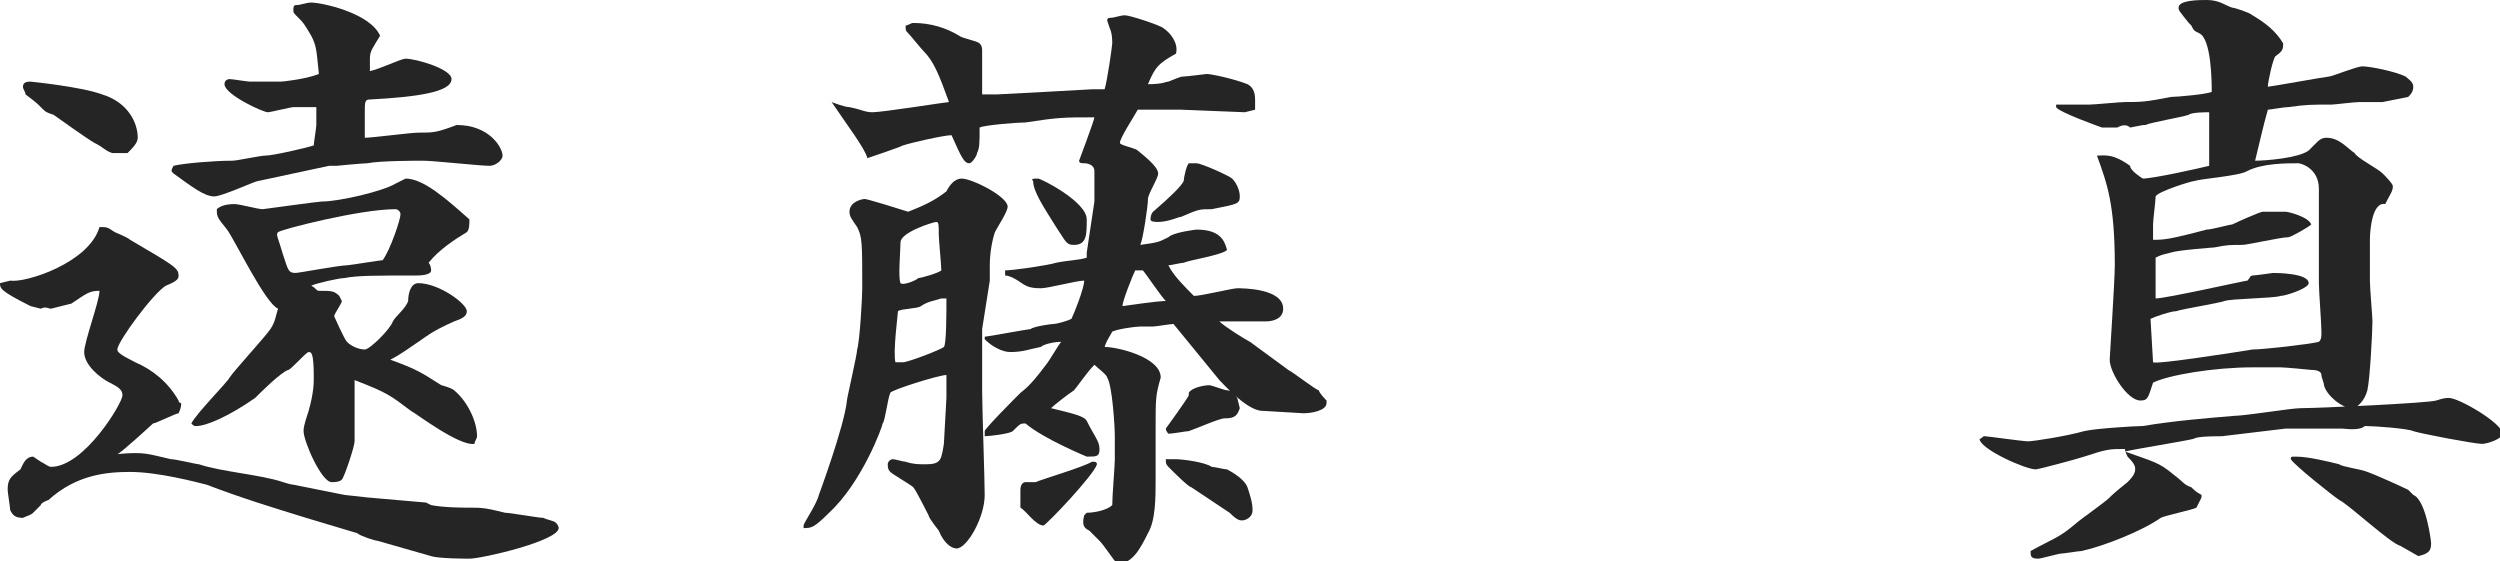 <?xml version="1.0" encoding="utf-8"?>
<!-- Generator: Adobe Illustrator 23.0.4, SVG Export Plug-In . SVG Version: 6.00 Build 0)  -->
<svg version="1.1" id="レイヤー_1" xmlns="http://www.w3.org/2000/svg" xmlns:xlink="http://www.w3.org/1999/xlink" x="0px"
	 y="0px" width="98px" height="22px" viewBox="0 0 98 22" style="enable-background:new 0 0 98 22;" xml:space="preserve">
<style type="text/css">
	.st0{fill:#252525;}
</style>
<g>
	<g>
		<path class="st0" d="M0.4,11c0.6,0.1,3.1-0.7,3.5-2.1c0.3,0,0.3,0,0.6,0.2C4.5,9.1,5,9.3,5.1,9.4c1.7,1,1.9,1.1,1.9,1.4
			c0,0.1,0,0.2-0.5,0.4c-0.5,0.3-1.9,2.2-1.9,2.5c0,0.1,0.1,0.2,0.7,0.5c0.7,0.3,1.3,0.8,1.7,1.5c0,0,0,0.1,0.1,0.1
			c0,0.1,0,0.2-0.1,0.4c-0.1,0-0.9,0.4-1,0.4c0,0-1.3,1.2-1.4,1.2c1.1-0.1,1.2,0,2.1,0.2c0.2,0,1,0.2,1.1,0.2
			c0.9,0.3,2.4,0.4,3.3,0.7c0,0,0.3,0.1,0.4,0.1l2,0.4l0.9,0.1l2.3,0.2c0,0,0.2,0.1,0.2,0.1c0.5,0.1,1.3,0.1,1.4,0.1
			c0.6,0,0.7,0,1.5,0.2c0.2,0,1.3,0.2,1.5,0.2c0.2,0.1,0.4,0.1,0.5,0.2c0,0,0.1,0.1,0.1,0.2c0,0.5-3,1.2-3.5,1.2
			c-0.1,0-1.2,0-1.5-0.1l-2.1-0.6c-0.1,0-0.7-0.2-0.8-0.3l-2-0.6c-1.3-0.4-2.6-0.8-3.9-1.3c-0.4-0.1-1.9-0.5-3-0.5
			c-0.9,0-2.1,0.1-3.2,1.1c0,0-0.3,0.1-0.3,0.2c0,0-0.3,0.3-0.3,0.3c-0.1,0.1-0.2,0.1-0.4,0.2c-0.3,0-0.4-0.1-0.5-0.3
			c0-0.1-0.1-0.7-0.1-0.8c0-0.4,0.1-0.5,0.5-0.8c0.1-0.2,0.2-0.5,0.5-0.5c0,0,0.3,0.2,0.3,0.2c0.2,0.1,0.3,0.2,0.4,0.2
			c1.3,0,2.8-2.5,2.8-2.8c0-0.2-0.1-0.3-0.5-0.5c-0.4-0.2-1-0.7-1-1.2c0-0.4,0.6-2,0.6-2.4c-0.4,0-0.5,0.1-1.1,0.5
			c0,0-0.8,0.2-0.8,0.2c-0.1,0-0.2-0.1-0.4,0l-0.4-0.1C0,11.4,0,11.3,0,11.1L0.4,11z M4.4,6C4.1,5.9,4.1,5.8,3.7,5.6
			C3.5,5.5,2.1,4.5,2.1,4.5C1.8,4.4,1.8,4.4,1.6,4.2c0,0-0.1-0.1-0.1-0.1C1.4,4,1,3.7,1,3.7c0-0.1-0.1-0.2-0.1-0.3
			c0-0.2,0.2-0.2,0.3-0.2c0,0,2,0.2,2.8,0.5C5,4,5.4,4.8,5.4,5.4c0,0.2-0.2,0.4-0.4,0.6L4.4,6z M14.4,2.8c0.3,0,1.3-0.5,1.5-0.5
			c0.4,0,1.8,0.4,1.8,0.8c0,0.5-1.3,0.7-3.2,0.8c-0.2,0-0.2,0.1-0.2,0.5v1c0.3,0,1.8-0.2,2.1-0.2c0.6,0,0.7,0,1.5-0.3
			c1.3,0,1.8,0.9,1.8,1.2c0,0.2-0.3,0.4-0.5,0.4c-0.4,0-2.2-0.2-2.6-0.2c-0.3,0-1.7,0-2.2,0.1c-0.2,0-1.2,0.1-1.2,0.1
			c-0.1,0-0.2,0-0.3,0l-2.8,0.6c-0.1,0-1.4,0.6-1.7,0.6c-0.4,0-0.9-0.4-1.6-0.9c-0.1-0.1-0.1-0.1,0-0.3c0.4-0.1,1.6-0.2,2.3-0.2
			c0.2,0,1.1-0.2,1.3-0.2c0.3,0,1.6-0.3,1.9-0.4c0-0.1,0.1-0.7,0.1-0.8V4.2c-0.1,0-0.8,0-0.9,0c-0.1,0-0.9,0.2-1,0.2
			c-0.2,0-1.7-0.7-1.7-1.1c0-0.2,0.2-0.2,0.2-0.2c0.1,0,0.7,0.1,0.8,0.1H11c0.1,0,1-0.1,1.5-0.3c-0.1-1-0.1-1.1-0.3-1.5
			c-0.3-0.5-0.3-0.5-0.5-0.7c-0.2-0.2-0.2-0.2-0.2-0.3c0-0.1,0-0.2,0.1-0.2c0.2,0,0.4-0.1,0.6-0.1c0.4,0,2.3,0.4,2.7,1.3
			c-0.3,0.5-0.4,0.6-0.4,0.9V2.8z M13.9,14.9c0,0.1,0,0.1,0,0.3l0,2.1c0,0.2-0.4,1.4-0.5,1.5c-0.1,0.1-0.3,0.1-0.4,0.1
			c-0.4,0-1.1-1.6-1.1-2c0-0.1,0-0.2,0.2-0.8c0.2-0.7,0.2-1.1,0.2-1.3c0-1-0.1-1-0.2-1c-0.1,0-0.7,0.7-0.8,0.7
			c-0.3,0.1-1.1,0.9-1.3,1.1c-1,0.7-1.9,1.1-2.3,1.1c-0.1,0-0.1,0-0.2-0.1C7.7,16.2,8.9,15,9,14.8c0.2-0.3,1.4-1.6,1.6-1.9
			c0.2-0.3,0.2-0.5,0.3-0.8c-0.5-0.2-1.7-2.7-2-3.1C8.5,8.5,8.5,8.5,8.5,8.2C8.7,8,9.1,8,9.2,8c0.2,0,0.9,0.2,1.1,0.2
			c0,0,2.2-0.3,2.3-0.3c0.7,0,2.4-0.4,2.9-0.7c0,0,0.4-0.2,0.4-0.2c0.7,0,1.6,0.8,2.5,1.6c0,0.2,0,0.4-0.1,0.5
			c-0.5,0.3-1.1,0.7-1.5,1.2c0.1,0.1,0.1,0.3,0.1,0.3c0,0.2-0.5,0.2-0.6,0.2c-1.6,0-2.3,0-2.8,0.1c-0.2,0-1.1,0.2-1.3,0.3
			c0.2,0.1,0.2,0.2,0.3,0.2c0.5,0,0.6,0,0.8,0.2c0,0,0.1,0.2,0.1,0.2c0,0.1-0.3,0.5-0.3,0.6c0,0,0.4,0.9,0.5,1
			c0.2,0.2,0.5,0.3,0.7,0.3c0.2,0,1-0.8,1.1-1.1c0.1-0.2,0.5-0.5,0.6-0.8c0-0.3,0.1-0.7,0.4-0.7c0.8,0,1.9,0.8,1.9,1.1
			c0,0.2-0.2,0.3-0.5,0.4c-0.9,0.4-1.1,0.6-1.4,0.8c-0.3,0.2-0.7,0.5-1.1,0.7c1.1,0.4,1.2,0.5,2,1c0,0,0.4,0.1,0.5,0.2
			c0.5,0.4,0.9,1.2,0.9,1.8c0,0.1-0.1,0.2-0.1,0.3c-0.6,0.1-2.3-1.2-2.5-1.3C15.3,15.5,15.2,15.4,13.9,14.9L13.9,14.9z M11.1,10
			c0.2,0.6,0.2,0.7,0.5,0.7c0.1,0,1.7-0.3,2-0.3c0.1,0,1.3-0.2,1.4-0.2c0.3-0.4,0.7-1.6,0.7-1.8c0-0.1-0.1-0.2-0.2-0.2
			c-1.4,0-4.5,0.8-4.6,0.9C10.8,9.2,10.9,9.3,11.1,10z"/>
		<path class="st0" d="M38.5,12.9c0,0.3,0,2.1,0,2.4c0,0.7,0.1,3.5,0.1,4.1c0,0.9-0.7,2.1-1.1,2.1c-0.2,0-0.5-0.2-0.7-0.7
			c0,0-0.4-0.5-0.4-0.6c0,0-0.5-1-0.6-1.1c-0.1-0.1-0.8-0.5-0.9-0.6c-0.1-0.1-0.1-0.2-0.1-0.3s0.1-0.2,0.2-0.2
			c0.1,0,0.4,0.1,0.5,0.1c0.3,0.1,0.5,0.1,0.8,0.1c0.6,0,0.6-0.2,0.7-0.8l0.1-1.8v-0.9c-0.3,0-2.2,0.6-2.2,0.7
			c-0.1,0.2-0.2,1.1-0.3,1.2c0,0.1-0.8,2.3-2.1,3.5c-0.6,0.6-0.7,0.6-1,0.6l0-0.1c0-0.1,0.5-0.8,0.6-1.2c0,0,1-2.7,1.1-3.7
			c0-0.1,0.4-1.8,0.4-2c0.1-0.3,0.2-2,0.2-2.4c0-1.8,0-2-0.2-2.4c-0.2-0.3-0.3-0.4-0.3-0.6c0-0.4,0.5-0.5,0.6-0.5
			c0.1,0,1.4,0.4,1.7,0.5c0.5-0.2,1-0.4,1.5-0.8c0.1-0.2,0.3-0.5,0.6-0.5c0.4,0,1.8,0.7,1.8,1.1c0,0.2-0.4,0.8-0.5,1
			c-0.1,0.3-0.2,0.8-0.2,1.3V11L38.5,12.9z M32.6,4c0,0,0.5,0.2,0.7,0.2c0.5,0.1,0.6,0.2,0.9,0.2c0.4,0,2.9-0.4,3-0.4
			c-0.4-1.1-0.6-1.6-1-2c-0.1-0.1-0.5-0.6-0.6-0.7c-0.1-0.1-0.1-0.1-0.1-0.3c0.1,0,0.2-0.1,0.3-0.1c0.7,0,1.3,0.2,1.8,0.5
			c0.1,0.1,0.7,0.2,0.8,0.3c0.1,0.1,0.1,0.2,0.1,0.3c0,0,0,0.3,0,0.3c0,0.4,0,1.1,0,1.4c0.3,0,0.4,0,0.6,0L41,3.6l1.8-0.1
			c0.1,0,0.5,0,0.5,0c0.1-0.3,0.3-1.7,0.3-1.8c0-0.1,0-0.4-0.1-0.6c0,0-0.1-0.3-0.1-0.3c0,0,0-0.1,0.1-0.1c0.2,0,0.4-0.1,0.6-0.1
			c0.2,0,1.4,0.4,1.5,0.5c0.3,0.2,0.6,0.6,0.5,1c-0.7,0.4-0.8,0.5-1.1,1.2c0.6,0,0.7-0.1,0.8-0.1C46.3,3,46.3,3,46.4,3
			c0.1,0,0.9-0.1,0.9-0.1c0.2,0,1.1,0.2,1.6,0.4c0.2,0.1,0.3,0.3,0.3,0.6c0,0.1,0,0.3,0,0.4l-0.4,0.1l-2.5-0.1c-0.2,0-1.1,0-1.7,0
			c-0.1,0.2-0.7,1.1-0.7,1.3c0,0.1,0.6,0.2,0.7,0.3c0.1,0.1,0.8,0.6,0.8,0.9c0,0.2-0.4,0.8-0.4,1c0,0.3-0.2,1.6-0.3,1.8
			c0.7-0.1,0.7-0.1,1.1-0.3C46,9.1,46.9,9,46.9,9c0.9,0,1.1,0.4,1.2,0.8c-0.2,0.2-1.5,0.4-1.7,0.5c-0.1,0-0.5,0.1-0.6,0.1
			c0.2,0.4,0.6,0.8,1,1.2c0.3,0,1.5-0.3,1.7-0.3c0.2,0,1.8,0,1.8,0.8c0,0.4-0.4,0.5-0.7,0.5c-0.2,0-1.1,0-1.3,0h-0.5
			c0.2,0.2,1,0.7,1.2,0.8l1.5,1.1c0.2,0.1,1.1,0.8,1.2,0.8c0,0.1,0.3,0.4,0.3,0.4c0,0,0,0.1,0,0.1c0,0.3-0.6,0.4-0.9,0.4
			c-0.1,0-1.6-0.1-1.7-0.1c-0.6-0.1-1.4-1-1.6-1.2c-0.5-0.6-1.3-1.6-1.8-2.2c-0.1,0-0.7,0.1-0.8,0.1c-0.1,0-0.5,0-0.5,0
			c-0.2,0-0.9,0.1-1.1,0.2c-0.1,0.2-0.2,0.3-0.3,0.6c0.5,0,2.2,0.4,2.2,1.2c-0.2,0.7-0.2,0.8-0.2,2l0,2c0,0.7,0,1.6-0.3,2.1
			c-0.3,0.6-0.6,1.2-1.2,1.2c-0.2-0.2-0.5-0.7-0.7-0.9c-0.2-0.2-0.2-0.2-0.4-0.4c-0.2-0.1-0.3-0.2-0.2-0.6l0.1-0.1
			c0.3,0,0.8-0.1,1-0.3c0-0.4,0.1-1.5,0.1-1.8c0-0.1,0-0.8,0-0.9c0-0.4-0.1-2-0.3-2.3c0-0.1-0.4-0.4-0.5-0.5c-0.3,0.3-0.7,0.9-0.8,1
			c-0.3,0.2-0.8,0.6-0.9,0.7c0.8,0.2,1.3,0.3,1.4,0.5c0.3,0.6,0.5,0.8,0.5,1.1c0,0.3-0.1,0.3-0.5,0.3c0,0-1.7-0.7-2.4-1.3
			c-0.2,0-0.2,0-0.5,0.3c-0.1,0.1-0.9,0.2-1.1,0.2c0,0,0-0.1,0-0.2c0-0.1,1.3-1.4,1.4-1.5c0.4-0.3,0.7-0.7,1-1.1
			c0.1-0.1,0.5-0.8,0.6-0.9c-0.3,0-0.7,0.1-0.8,0.2c-0.5,0.1-0.7,0.2-1.2,0.2c-0.3,0-0.7-0.2-1-0.5l0-0.1c0.1,0,1.7-0.3,1.8-0.3
			c0.1-0.1,0.8-0.2,0.9-0.2c0.1,0,0.5-0.1,0.7-0.2c0.1-0.2,0.5-1.2,0.5-1.5c-0.3,0-1.4,0.3-1.7,0.3c-0.5,0-0.6-0.1-0.9-0.3
			c0,0-0.3-0.2-0.5-0.2c0,0,0-0.1,0-0.2c0.3,0,1.7-0.2,2-0.3c0.5-0.1,0.9-0.1,1.2-0.2l0-0.2l0.3-2c0-0.2,0-1,0-1.2
			c0-0.2-0.2-0.3-0.4-0.3c-0.1,0-0.2,0-0.2-0.1c0,0,0.6-1.6,0.6-1.7c-1.2,0-1.4,0-2.7,0.2c-0.3,0-1.6,0.1-1.8,0.2c0,0.6,0,0.8-0.1,1
			c0,0.1-0.2,0.4-0.3,0.4c-0.2,0-0.3-0.2-0.7-1.1c-0.3,0-1.6,0.3-1.9,0.4c-0.2,0.1-1.4,0.5-1.4,0.5C33.9,5.8,33.2,4.9,32.6,4L32.6,4
			z M36.9,11.7c-0.3,0.1-0.5,0.1-0.8,0.3c-0.1,0.1-0.8,0.1-0.9,0.2c0,0.1-0.2,1.6-0.1,2c0,0,0.2,0,0.3,0c0.2,0,1.5-0.5,1.6-0.6
			c0.1-0.1,0.1-1.3,0.1-1.9L36.9,11.7z M36,10.9c0.1,0,0.8-0.2,0.9-0.3c0-0.2-0.1-1.2-0.1-1.4c0-0.4,0-0.5-0.1-0.5
			c-0.1,0-1.4,0.4-1.4,0.8c0,0.3-0.1,1.4,0,1.6C35.4,11.2,35.9,11,36,10.9z M40.9,20.6C40.9,20.6,40.9,20.7,40.9,20.6
			c-0.3,0-0.7-0.6-0.9-0.7C40,19.8,40,19.4,40,19.2c0-0.2,0.1-0.3,0.2-0.3c0,0,0.4,0,0.4,0c0.2-0.1,1.9-0.6,2.2-0.8c0,0,0.1,0,0.1,0
			c0,0,0.1,0,0.1,0.1C42.9,18.6,41,20.6,40.9,20.6z M42.6,8.6c0,0.6,0,1-0.5,1c-0.3,0-0.3-0.1-0.7-0.7c-0.5-0.8-0.9-1.4-0.9-1.8
			C40.4,7,40.5,7,40.7,7C40.8,7,42.6,7.9,42.6,8.6z M44.5,10.6c-0.1,0.2-0.5,1.2-0.5,1.4c1.4-0.2,1.6-0.2,1.7-0.2
			c-0.2-0.2-0.8-1.1-0.9-1.2L44.5,10.6z M46.4,7.1c0-0.1,0.1-0.6,0.2-0.7c0.1,0,0.2,0,0.3,0c0.2,0,1.3,0.5,1.4,0.6
			c0.2,0.2,0.3,0.5,0.3,0.7c0,0.3-0.1,0.3-1.1,0.5C47,8.2,47,8.2,46.3,8.5c-0.1,0-0.5,0.2-0.9,0.2c-0.1,0-0.3,0-0.3-0.1
			c0,0,0-0.2,0.1-0.3C45.9,7.7,46.3,7.3,46.4,7.1z M46.7,19.1c-0.1,0-0.7-0.6-0.8-0.7c-0.2-0.2-0.2-0.2-0.2-0.4c0.2,0,0.3,0,0.4,0
			c0.2,0,1.1,0.1,1.4,0.3c0.1,0,0.5,0.1,0.6,0.1c0.2,0.1,0.7,0.4,0.8,0.7c0.1,0.3,0.2,0.6,0.2,0.9c0,0.3-0.3,0.4-0.4,0.4
			c-0.1,0-0.2,0-0.5-0.3L46.7,19.1z M46.6,15.4c0.1-0.2,0.6-0.3,0.8-0.3c0.1,0,0.6,0.2,0.7,0.2c0.2,0,0.3,0.2,0.4,0.3l0.1,0.4
			c-0.1,0.3-0.2,0.4-0.6,0.4c-0.2,0-1.1,0.4-1.4,0.5c-0.1,0-0.6,0.1-0.8,0.1c0,0-0.1-0.1-0.1-0.2c0,0,0.8-1.1,0.9-1.3L46.6,15.4z"/>
		<path class="st0" d="M91.8,16.8h-2.2l-2.5,0.3c-0.2,0-1,0-1.1,0.1c-0.4,0.1-2.3,0.4-2.7,0.5c1.1,0.4,1.3,0.4,1.9,0.9
			c0.4,0.3,0.4,0.4,0.7,0.5c0.1,0.1,0.2,0.2,0.4,0.3l0,0.1c0,0-0.2,0.4-0.2,0.4c-0.2,0.1-1.2,0.3-1.4,0.4c-0.7,0.5-2.2,1.1-3.1,1.3
			c-0.1,0-0.7,0.1-0.8,0.1c-0.1,0-0.8,0.2-0.9,0.2c-0.3,0-0.3-0.1-0.3-0.3c0.9-0.5,1.1-0.5,1.8-1.1c0.1-0.1,1.1-0.8,1.3-1
			c0.1-0.1,0.2-0.2,0.7-0.6c0.1-0.1,0.3-0.3,0.3-0.5c0-0.1,0-0.2-0.3-0.5c0,0-0.1-0.2-0.1-0.3c-0.6,0-0.7,0-1.6,0.3
			c-0.3,0.1-1.8,0.5-1.9,0.5c-0.4,0-2.2-0.8-2.2-1.2c0.1,0,0.1-0.1,0.2-0.1c0.1,0,1.5,0.2,1.7,0.2c0.2,0,1.5-0.2,2.2-0.4
			c0.4-0.1,2-0.2,2.3-0.2c1.2-0.2,2.4-0.3,3.6-0.4c0.4,0,2.2-0.3,2.6-0.3c0.7,0,5-0.2,5.3-0.3c0.3-0.1,0.4-0.1,0.5-0.1
			c0.4,0,2.1,1,2.1,1.4c0,0.2-0.6,0.4-0.8,0.4c-0.3,0-2.4-0.4-2.7-0.5c-0.2-0.1-1.5-0.2-1.9-0.2C92.5,16.9,91.9,16.8,91.8,16.8z
			 M91,14.7c0-0.1-0.1-0.2-0.4-0.2c0,0-1-0.1-1.2-0.1c-0.2,0-0.9,0-1.1,0c-1.5,0-3.3,0.3-3.9,0.6c-0.2,0.6-0.2,0.7-0.5,0.7
			c-0.5,0-1.2-1.1-1.2-1.6c0-0.1,0.2-3.1,0.2-3.7c0-2.4-0.3-3.2-0.7-4.3c0.3,0,0.6-0.1,1.3,0.4C83.5,6.7,84,7,84,7
			c0.4,0,2.2-0.4,2.6-0.5c0-0.2,0-1,0-1.2c0-0.1,0-0.8,0-0.9c-0.1,0-0.7,0-0.8,0.1c-0.3,0.1-1.5,0.3-1.7,0.4c-0.1,0-0.1,0-0.6,0.1
			C83.3,4.8,83,5,83,5h-0.6c0,0-1.7-0.6-1.8-0.8c0,0,0,0,0-0.1c0.2,0,1.2,0,1.3,0c0.2,0,1.2-0.1,1.4-0.1c0.6,0,0.8,0,1.8-0.2
			c0.2,0,1.4-0.1,1.6-0.2c0-0.3,0-2.1-0.5-2.3C86,1.2,86,1.2,85.9,1c0,0,0,0-0.1-0.1c-0.4-0.5-0.4-0.5-0.4-0.6C85.4,0,86.2,0,86.5,0
			c0.5,0,0.7,0.2,1,0.3c0.1,0,0.7,0.2,0.8,0.3c0.5,0.3,0.9,0.6,1.2,1.1c0,0.2,0,0.3-0.3,0.5c-0.1,0.1-0.3,1-0.3,1.2
			c0.1,0,2.3-0.4,2.4-0.4c0.1,0,1.1-0.4,1.3-0.4c0.3,0,1.3,0.2,1.7,0.4c0.1,0.1,0.3,0.2,0.3,0.4c0,0.2-0.1,0.3-0.2,0.4
			c0,0-1,0.2-1,0.2c-0.1,0-0.8,0-0.9,0c-0.2,0-1,0.1-1.1,0.1c-0.8,0-1,0-1.7,0.1c-0.2,0-0.7,0.1-0.8,0.1c-0.2,0.7-0.3,1.2-0.5,2
			c0.4,0,1.7-0.1,2.1-0.4c0,0,0.3-0.3,0.3-0.3c0.1-0.1,0.2-0.2,0.4-0.2c0.5,0,0.8,0.4,1.1,0.6c0.1,0.2,0.9,0.6,1.1,0.8
			c0.1,0.1,0.4,0.4,0.4,0.5c0,0.2-0.1,0.3-0.3,0.7C93,7.9,92.9,9,92.9,9.4c0,0.3,0,1.3,0,1.6c0,0.3,0.1,1.4,0.1,1.6
			c0,0.4-0.1,2.3-0.2,2.7c-0.1,0.4-0.4,0.7-0.6,0.7c-0.4,0-1-0.5-1.1-0.9C91.1,15,91,14.8,91,14.7z M84.4,14.2L84.4,14.2
			c0.1,0.1,3.3-0.4,3.9-0.5c0.4,0,2.2-0.2,2.6-0.3c0.1-0.1,0.1-0.2,0.1-0.4c0-0.3-0.1-1.6-0.1-1.9c0-0.8,0-3.1,0-3.7
			c0-0.8-0.7-1-0.8-1c-0.5,0-1.4,0-2,0.3C87.8,6.9,86.3,7,86,7.1c-0.1,0-1.4,0.4-1.5,0.6c0,0.2-0.1,0.9-0.1,1.1l0,0.6
			c0.4,0,0.6,0,2.1-0.4c0.2,0,0.9-0.2,1-0.2c0.2-0.1,1.1-0.5,1.2-0.5c0.1,0,0.8,0,0.9,0c0.1,0,0.9,0.2,1,0.5
			c-0.1,0.1-0.8,0.5-0.9,0.5c-0.3,0-1.6,0.3-1.8,0.3c-0.5,0-0.6,0-1.1,0.1c0,0-1.4,0.1-1.7,0.2c-0.4,0.1-0.4,0.1-0.6,0.2
			c0,0.1,0,1.2,0,1.6c0.4,0,3.5-0.7,3.6-0.7c0.1-0.1,0.1-0.2,0.2-0.2c0.1,0,0.8-0.1,0.8-0.1c0.1,0,1.4,0,1.4,0.4
			c0,0.2-0.9,0.5-1.1,0.5c-0.3,0.1-1.9,0.1-2.2,0.2c-0.3,0.1-1.6,0.3-1.9,0.4c-0.2,0-0.8,0.2-1,0.3L84.4,14.2z M94.6,19.4
			c0.5,0.2,0.7,1.8,0.7,1.9c0,0.3-0.1,0.4-0.5,0.5l-0.7-0.4c-0.4-0.1-2-1.6-2.4-1.8c-0.3-0.2-1.8-1.4-1.9-1.6c0-0.1,0-0.1,0.2-0.1
			c0.5,0,1.3,0.2,1.7,0.3c0.1,0.1,0.9,0.2,1.1,0.3c0.3,0.1,1.4,0.6,1.6,0.7L94.6,19.4z"/>
	</g>
</g>
</svg>

